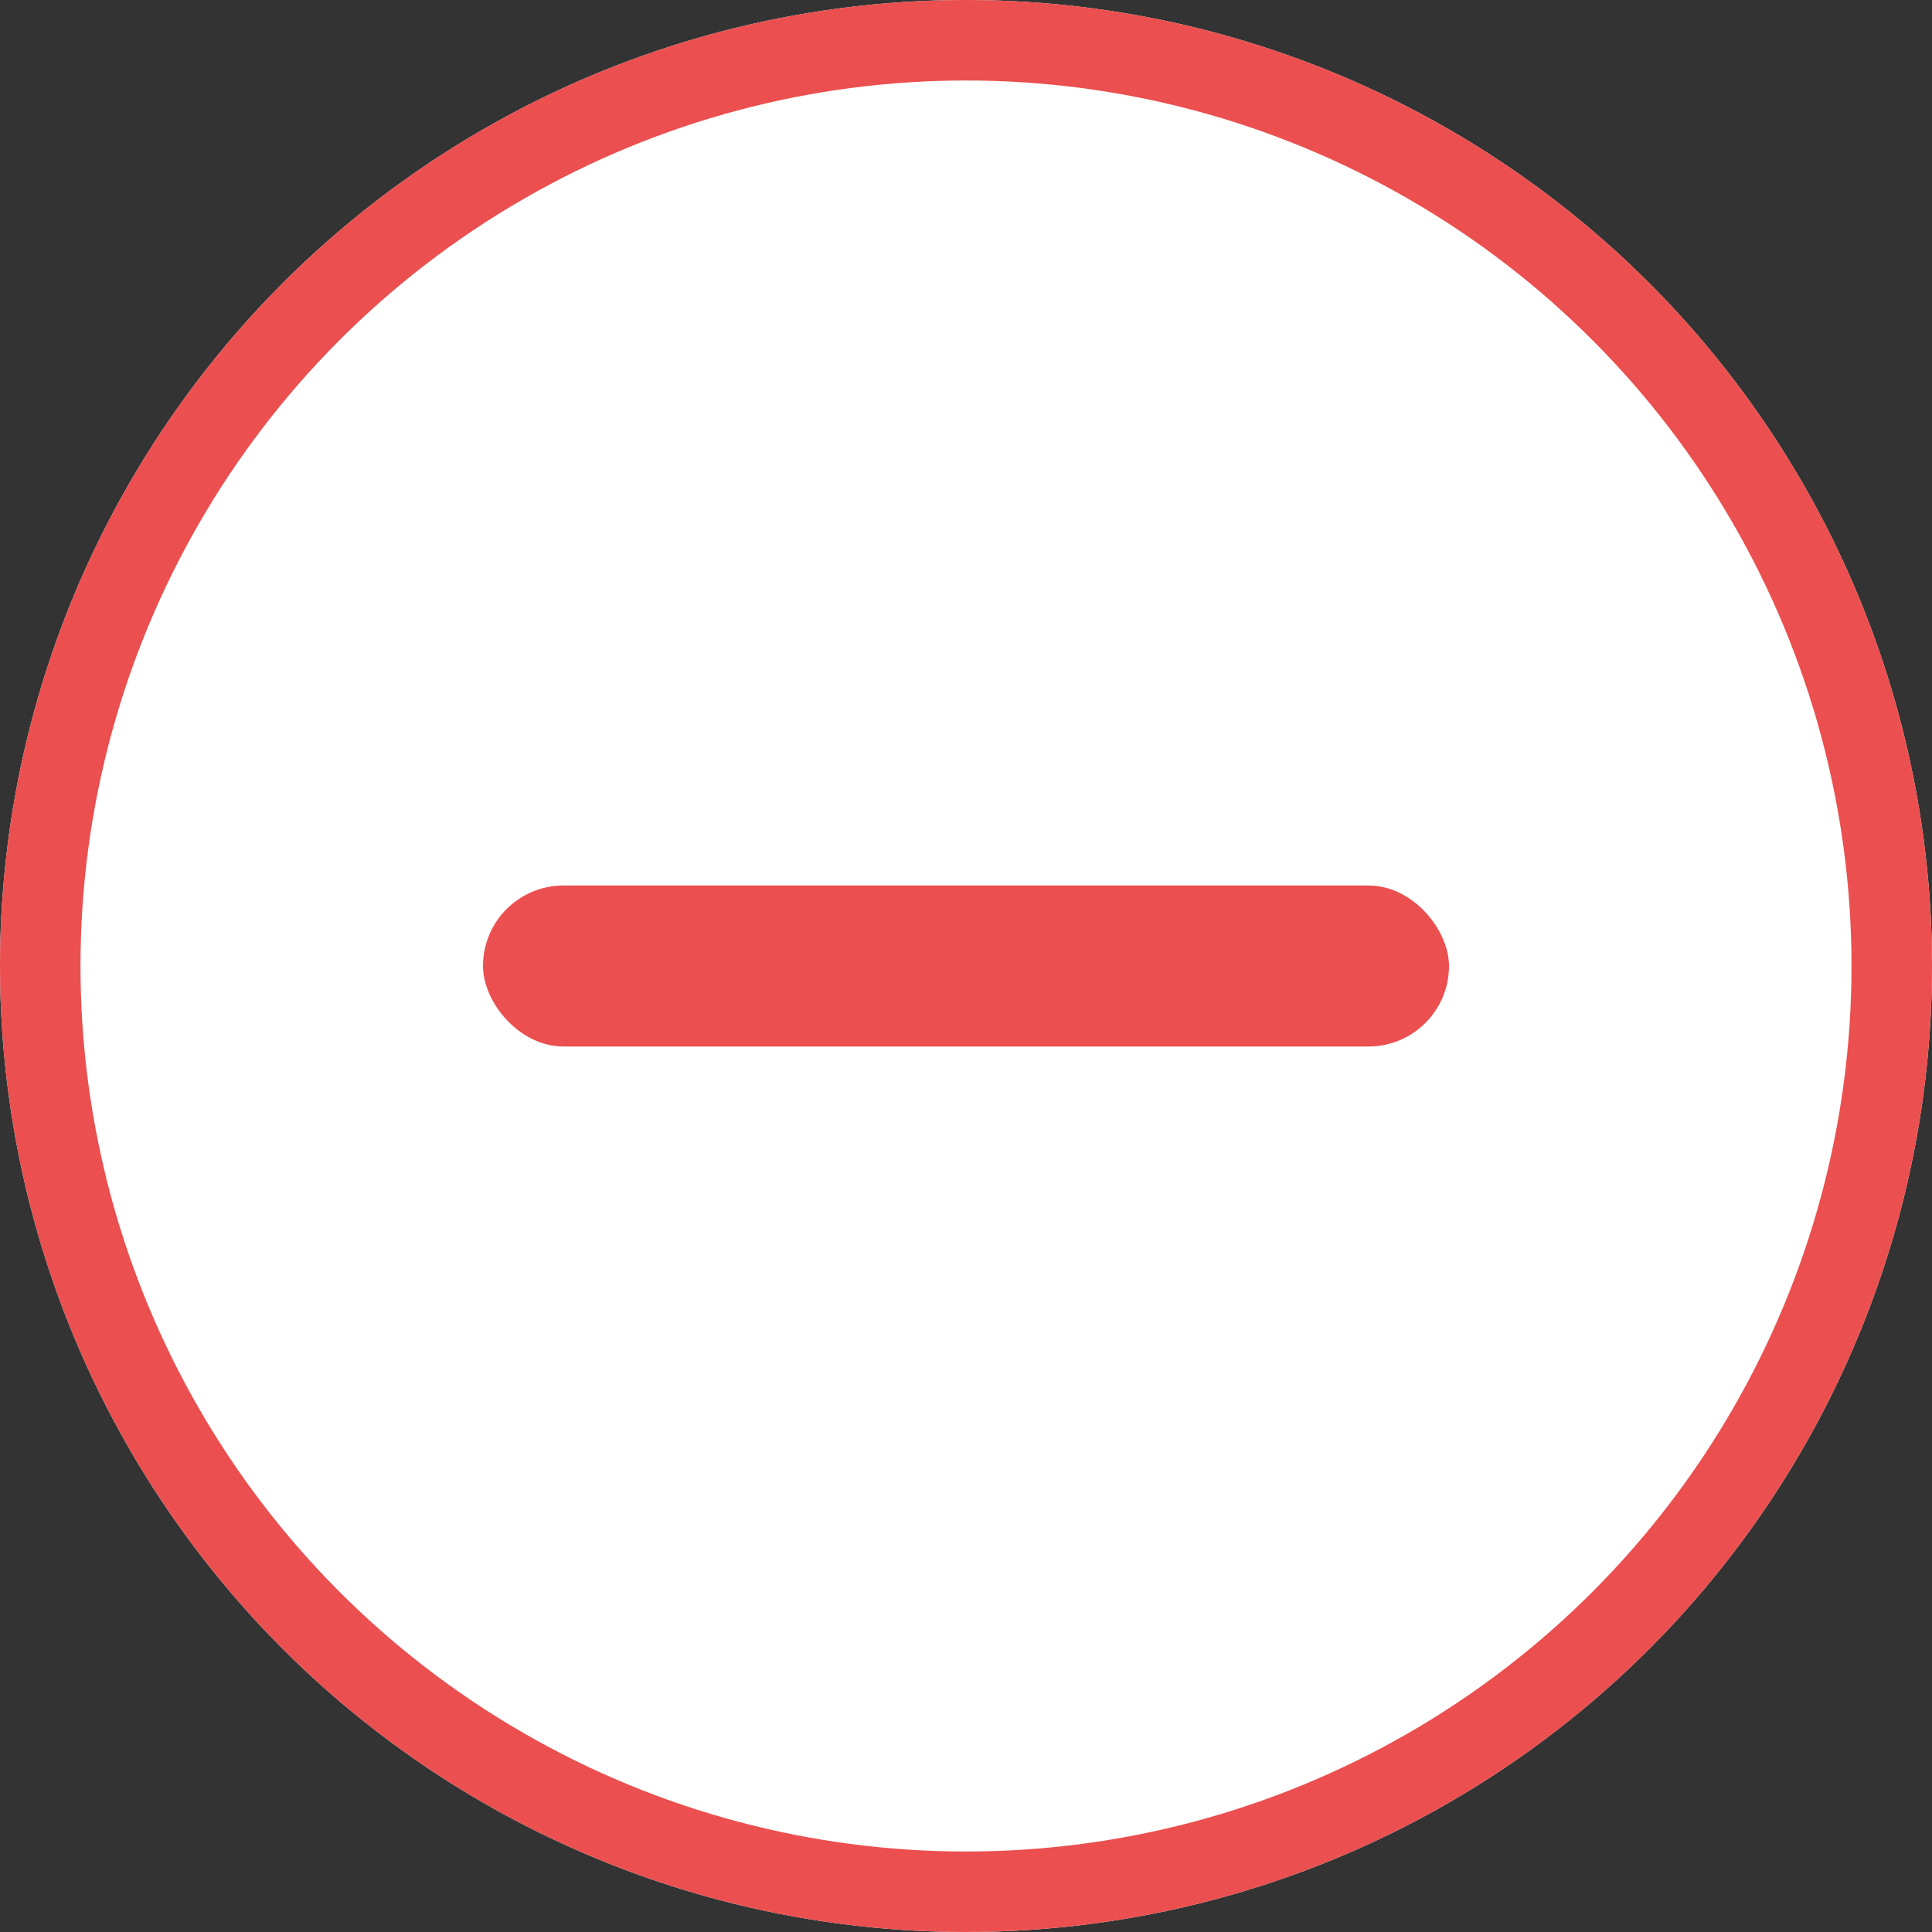 <svg xmlns="http://www.w3.org/2000/svg" width="24" height="24" viewBox="0 0 24 24"><rect x="0" y="0" width="24" height="24" fill="#333333" stroke="none"/><defs><style>.a{fill:#fff;stroke:#eb4f4f;}.b{fill:#eb4f4f;}.c{stroke:none;}.d{fill:none;}</style></defs><g class="a"><circle class="c" cx="12" cy="12" r="12"/><circle class="d" cx="12" cy="12" r="11.5"/></g><rect class="b" width="12" height="2" rx="1" transform="translate(6 11)"/></svg>